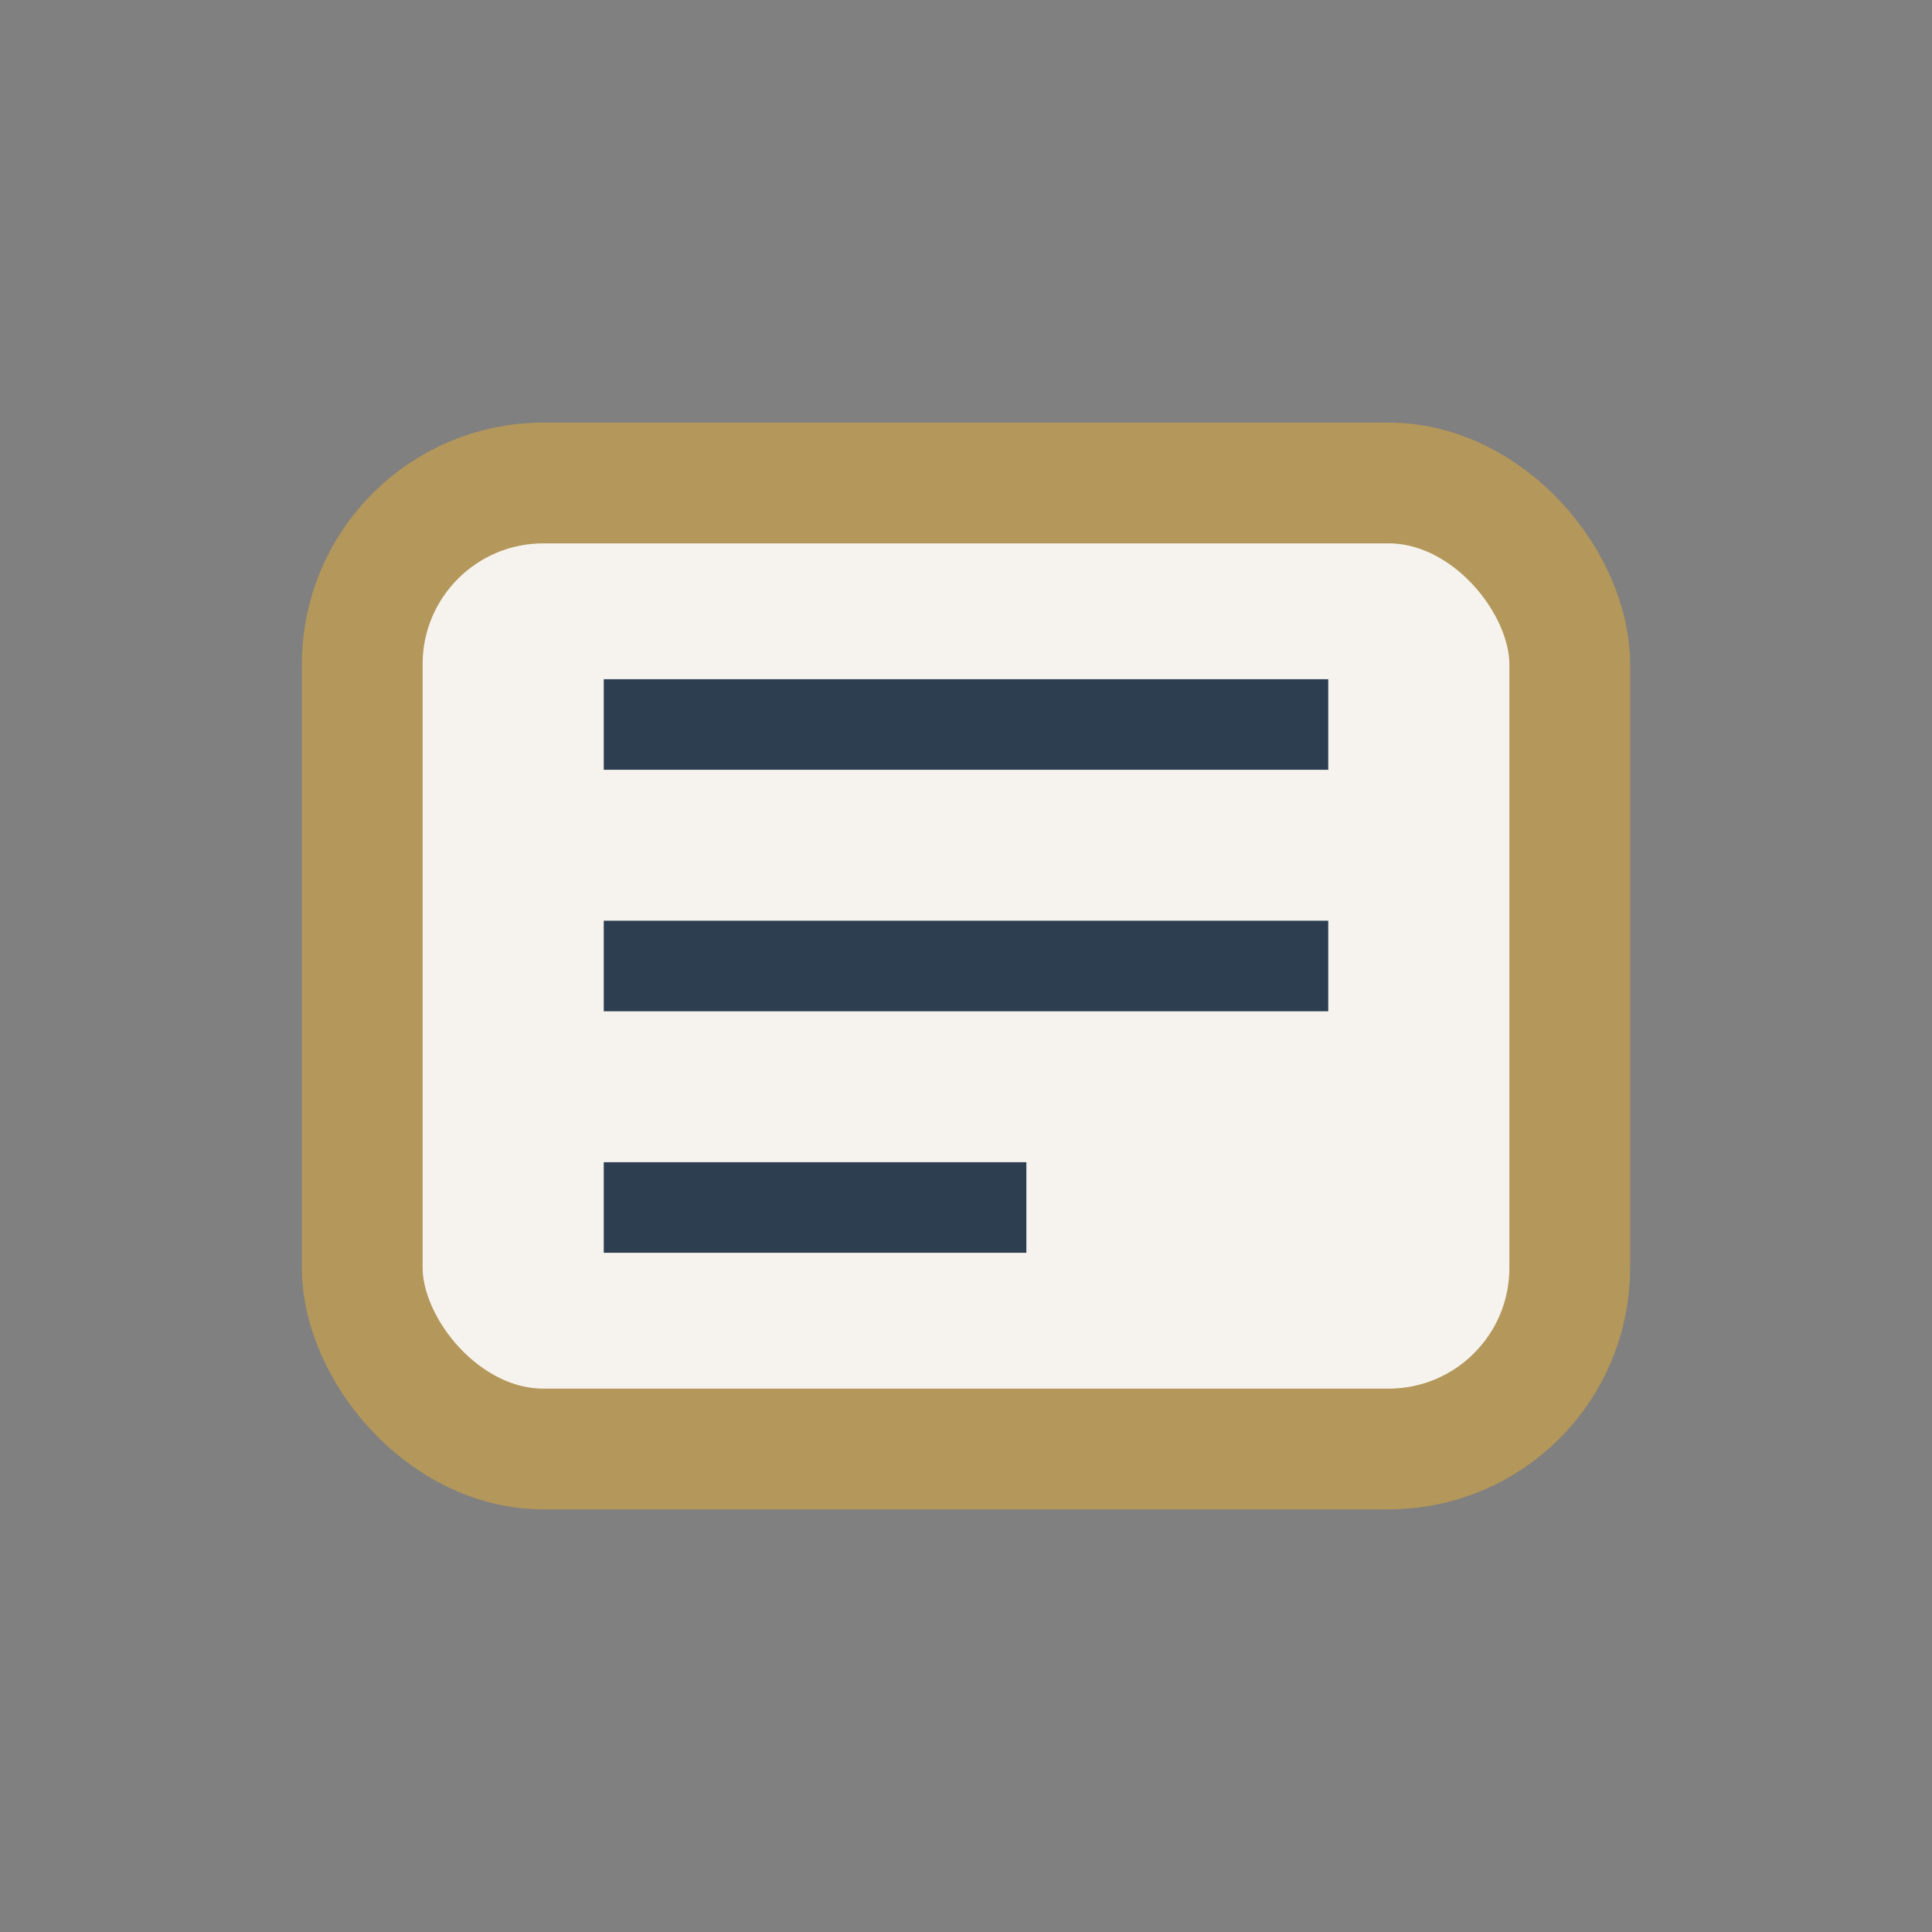 <?xml version="1.0" encoding="UTF-8"?>
<svg xmlns="http://www.w3.org/2000/svg" width="32" height="32" viewBox="0 0 32 32"><rect x="0" y="0" width="32" height="32" fill="#808080" stroke="none"/><rect x="6" y="8" width="20" height="16" rx="3" fill="#F6F3EE" stroke="#B4975A" stroke-width="2"/><path d="M10 12h12M10 16h12M10 20h7" stroke="#2C3E50" stroke-width="1.5"/></svg>